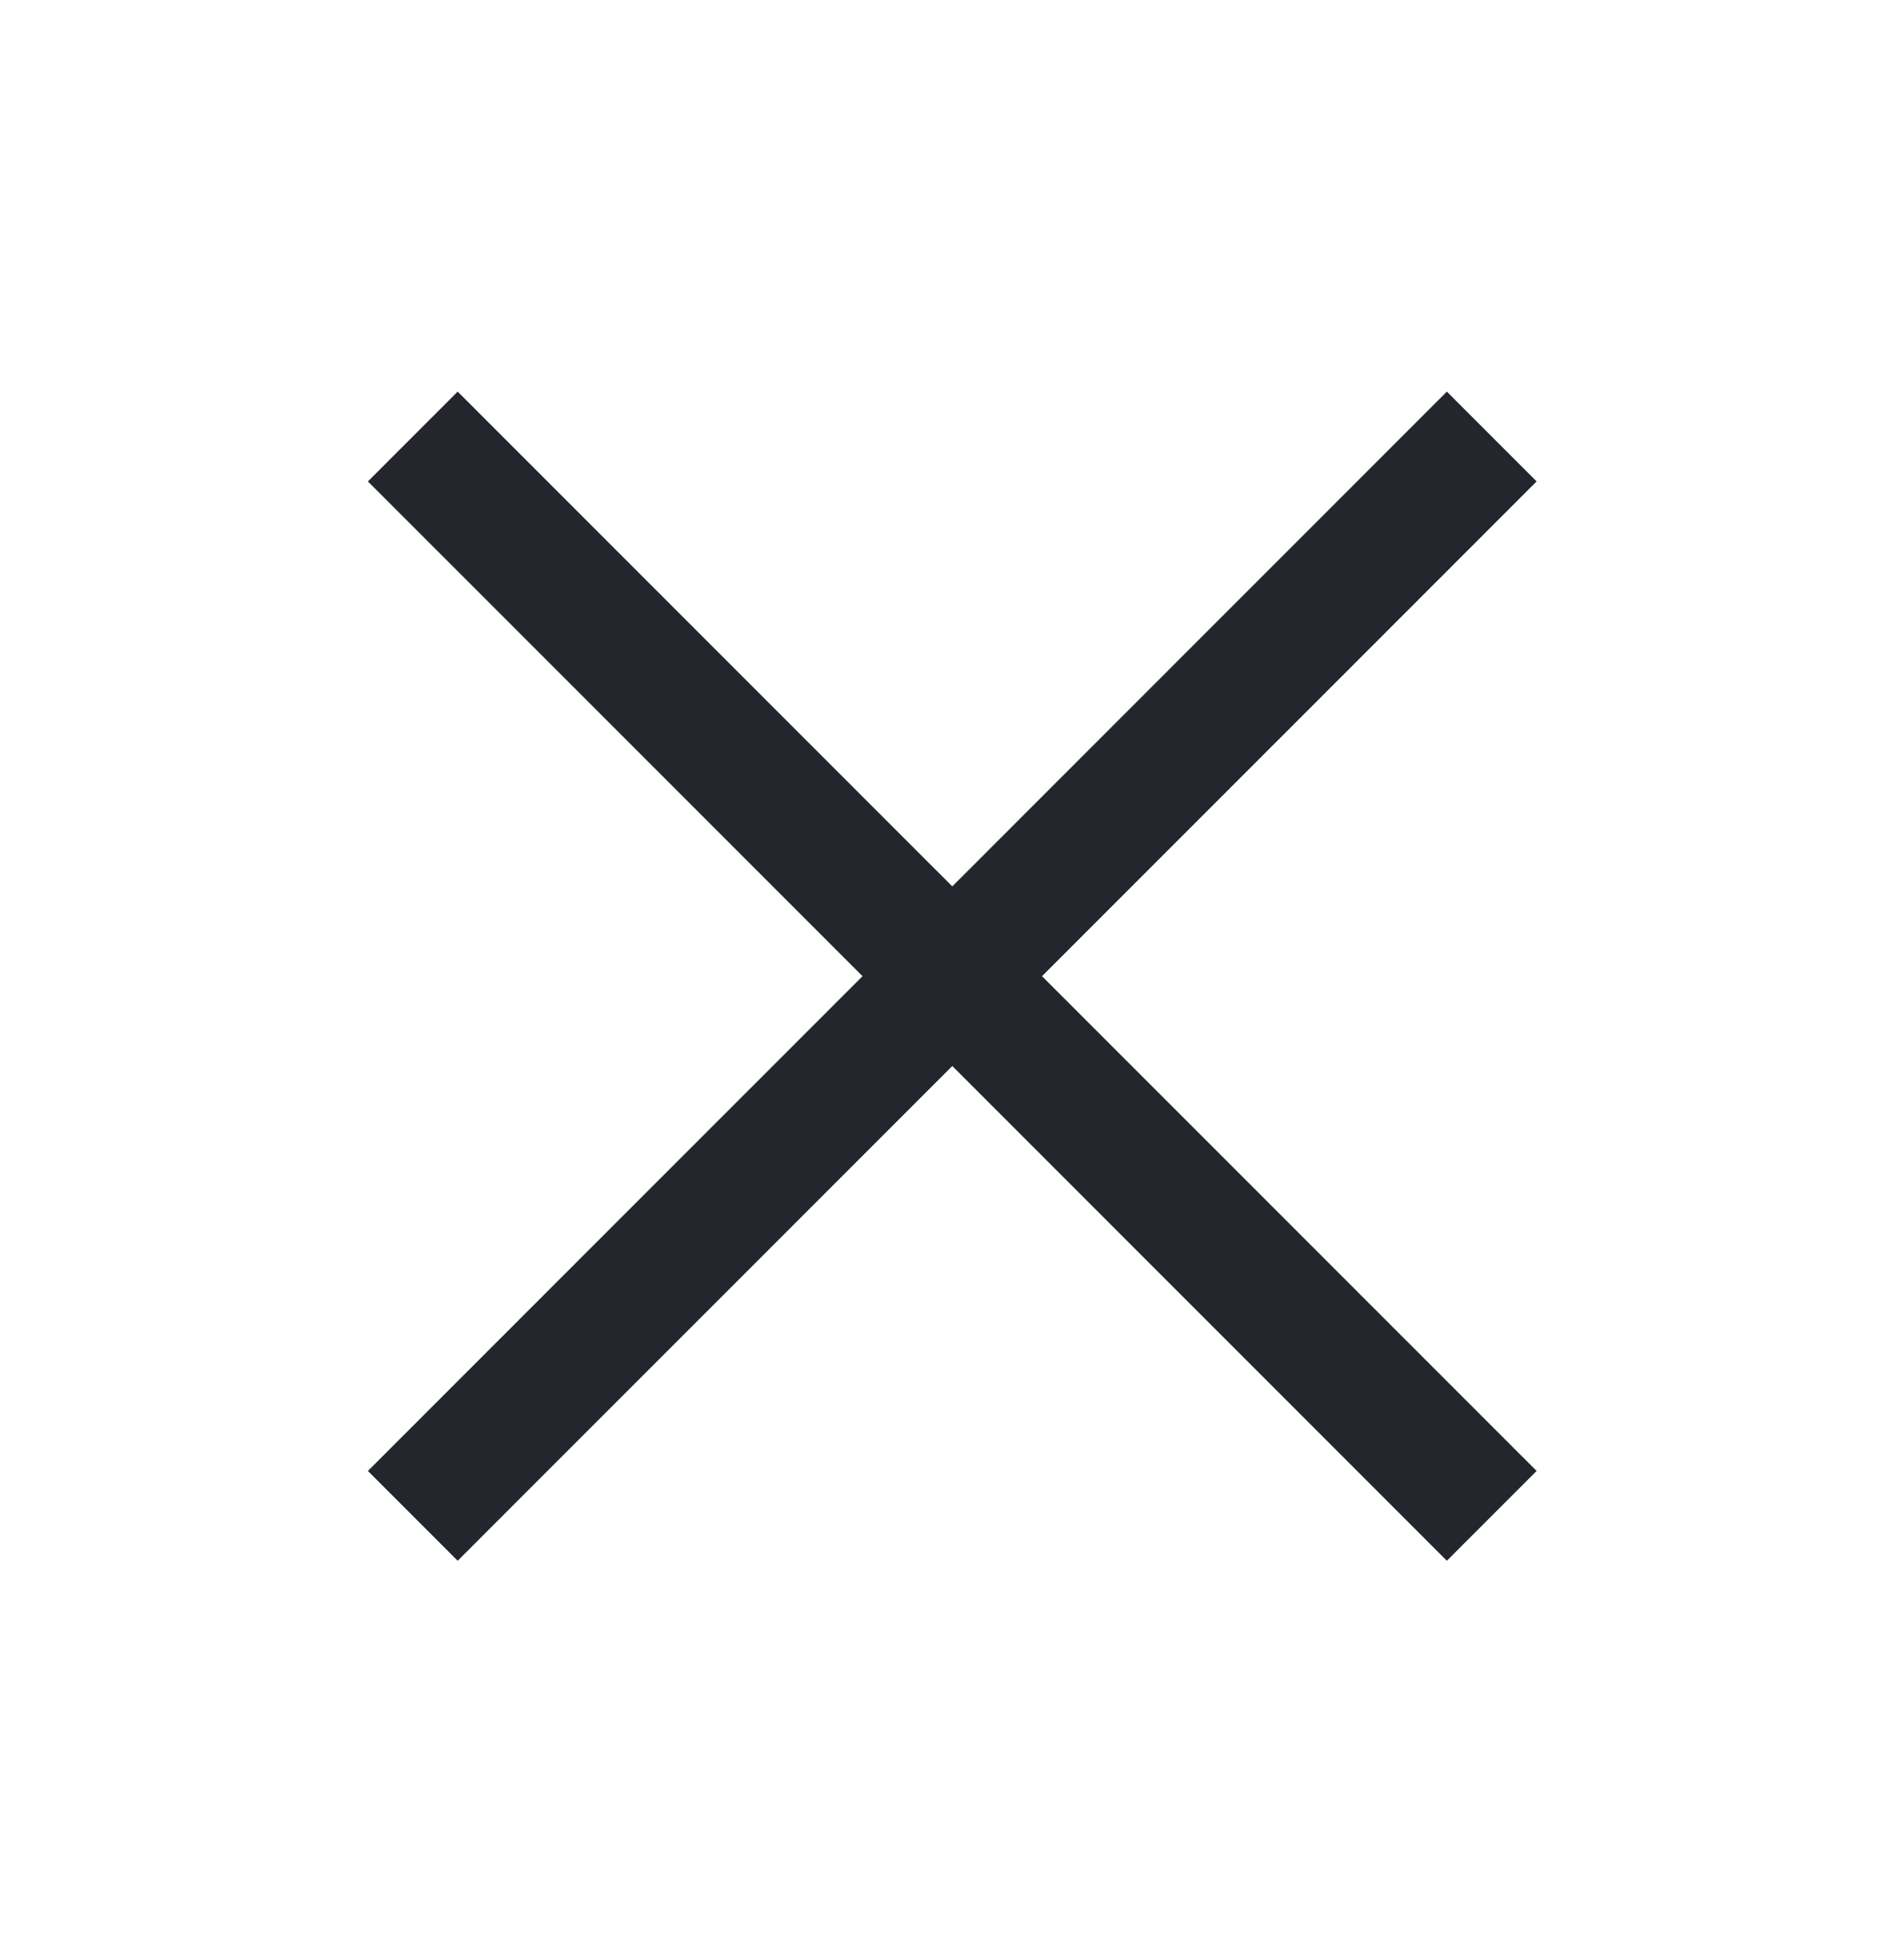 <svg width="40" height="41" viewBox="0 0 40 41" fill="none" xmlns="http://www.w3.org/2000/svg">
<path d="M18.12 20.5L7.729 10.11L9.615 8.224L20.006 18.614L30.396 8.224L32.282 10.11L21.891 20.5L32.282 30.89L30.396 32.776L20.006 22.386L9.615 32.776L7.729 30.89L18.12 20.5Z" fill="#23262C"/>
</svg>
